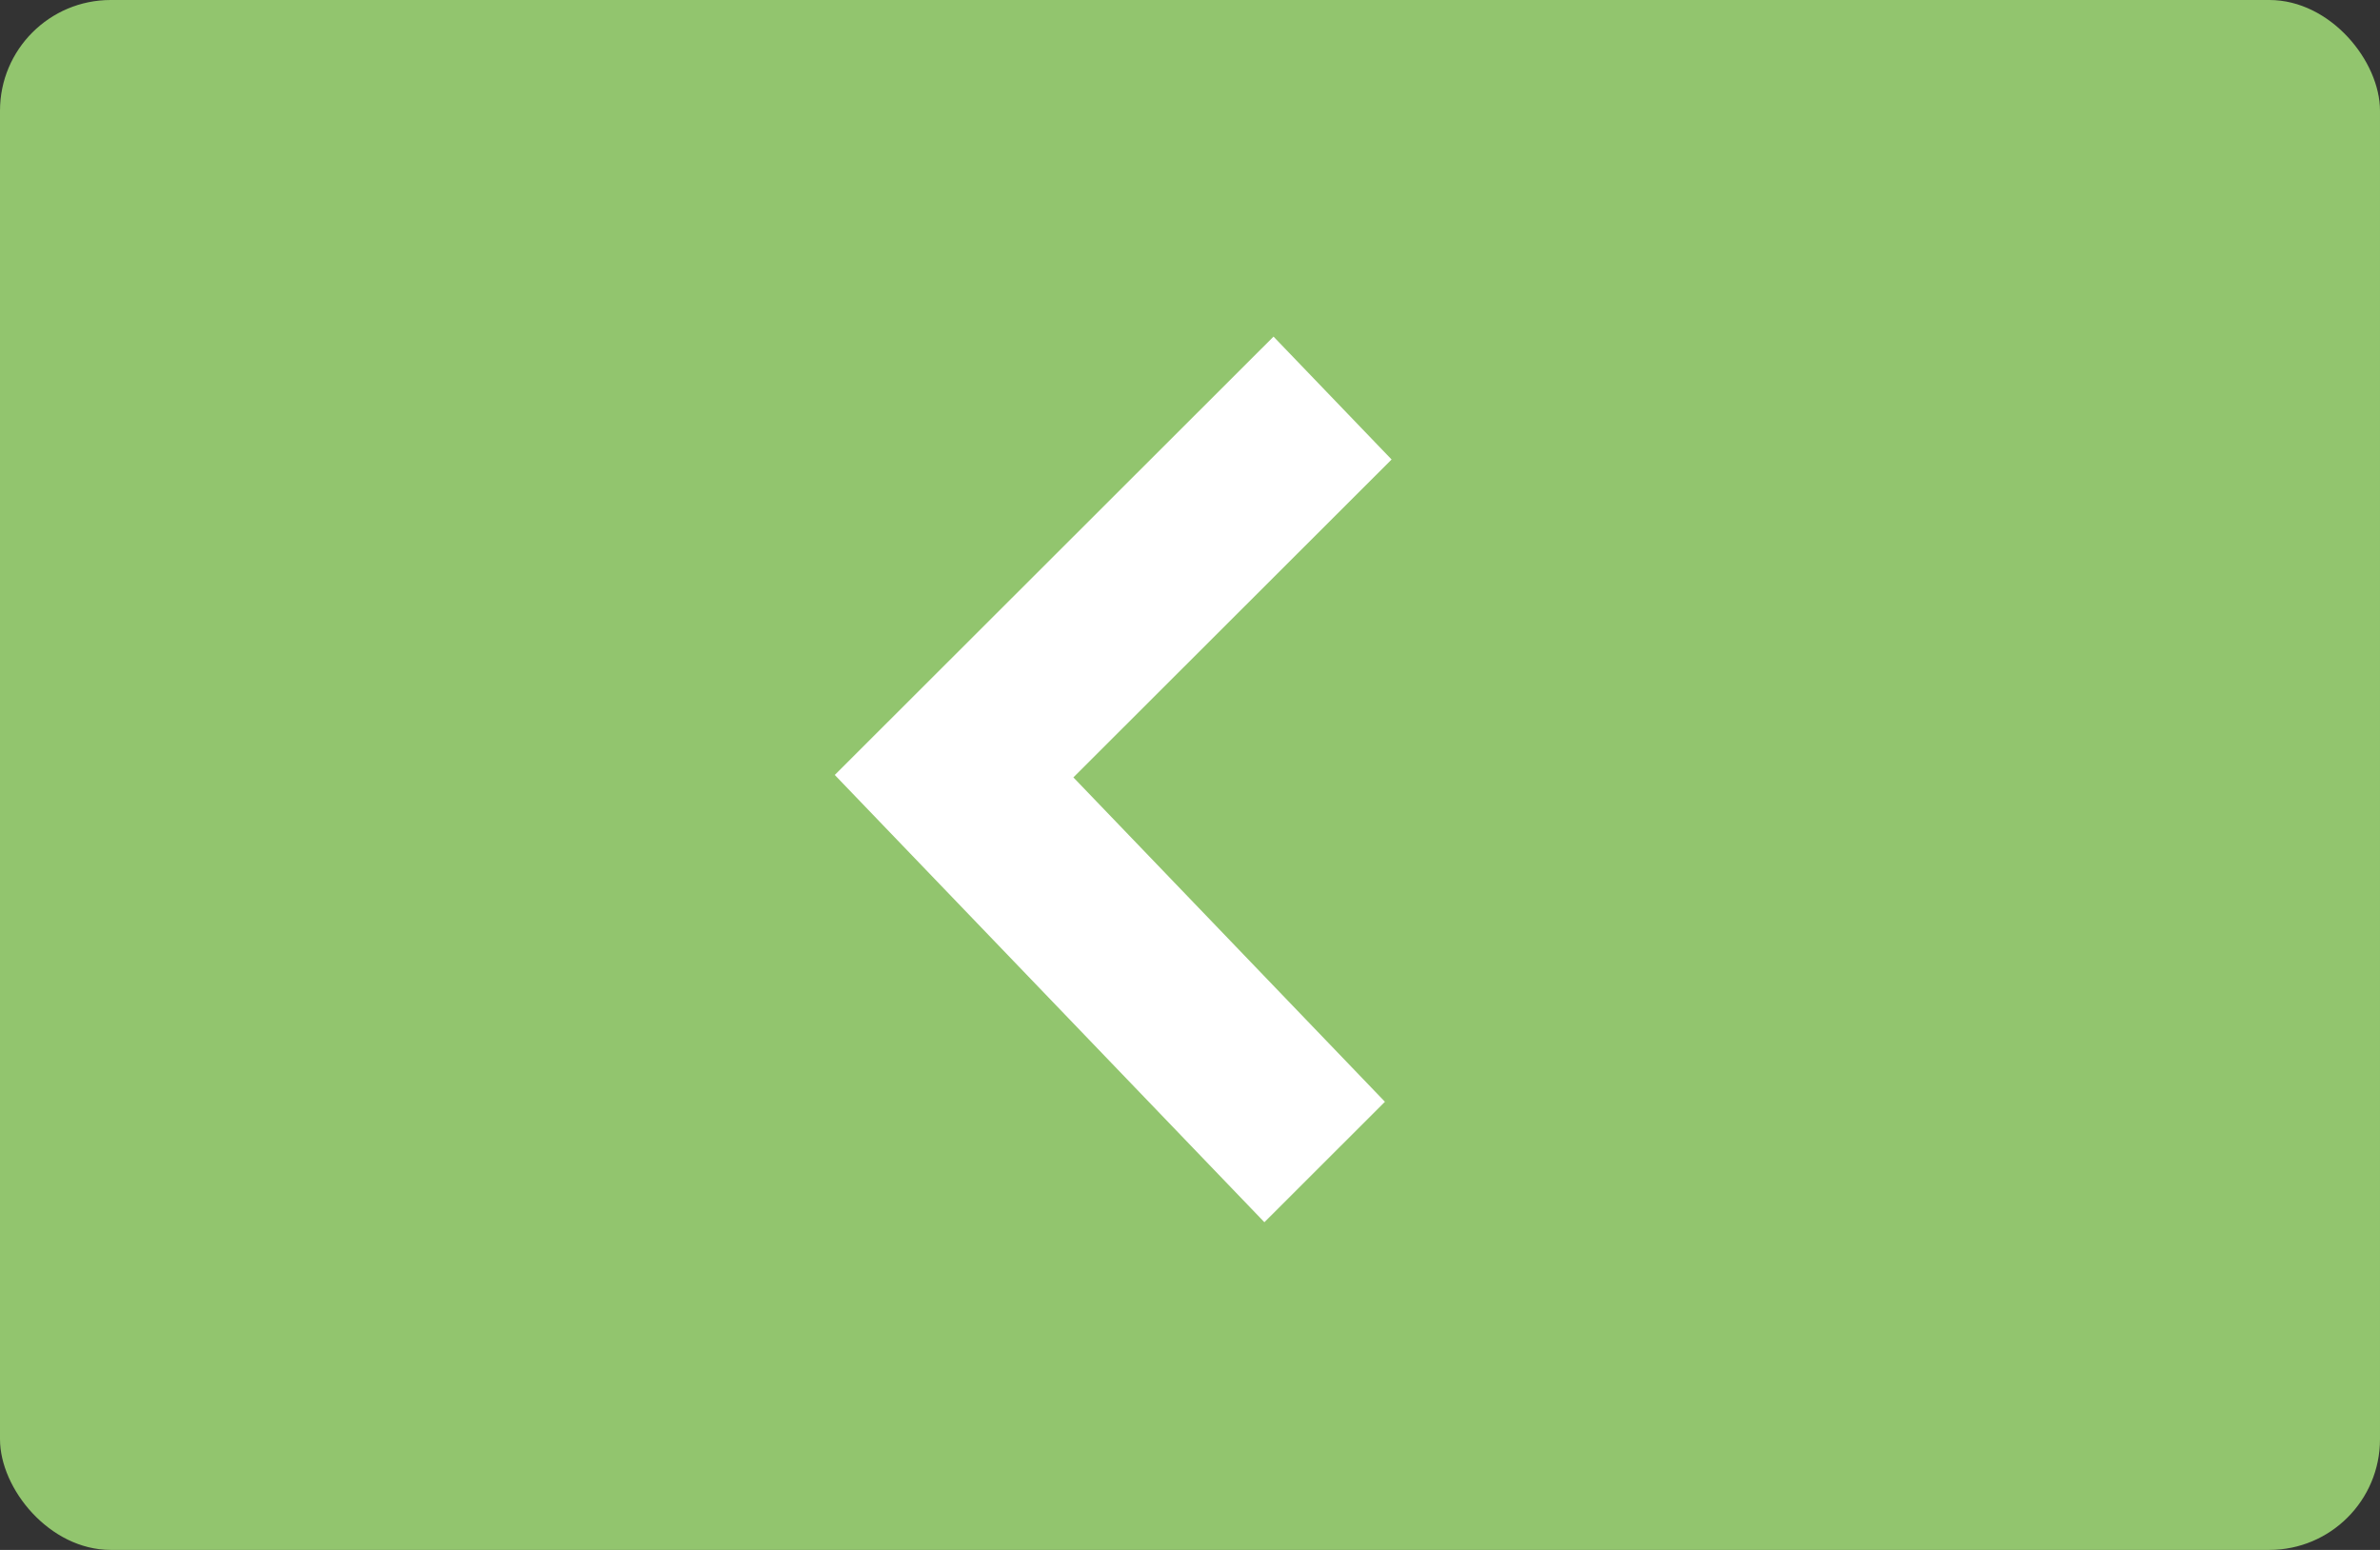 <svg width="43" height="28" viewBox="0 0 43 28" fill="none" xmlns="http://www.w3.org/2000/svg">
<rect x="0" y="0" width="43" height="28" fill="#333333" stroke="none"/>
<rect width="43" height="28" rx="2" fill="#92C56E"/>
<path d="M25.022 19.904L19.393 14.044L25.142 8.301L23.009 6.081L15.082 14L22.844 22.08L25.022 19.904Z" fill="white"/>
</svg>
